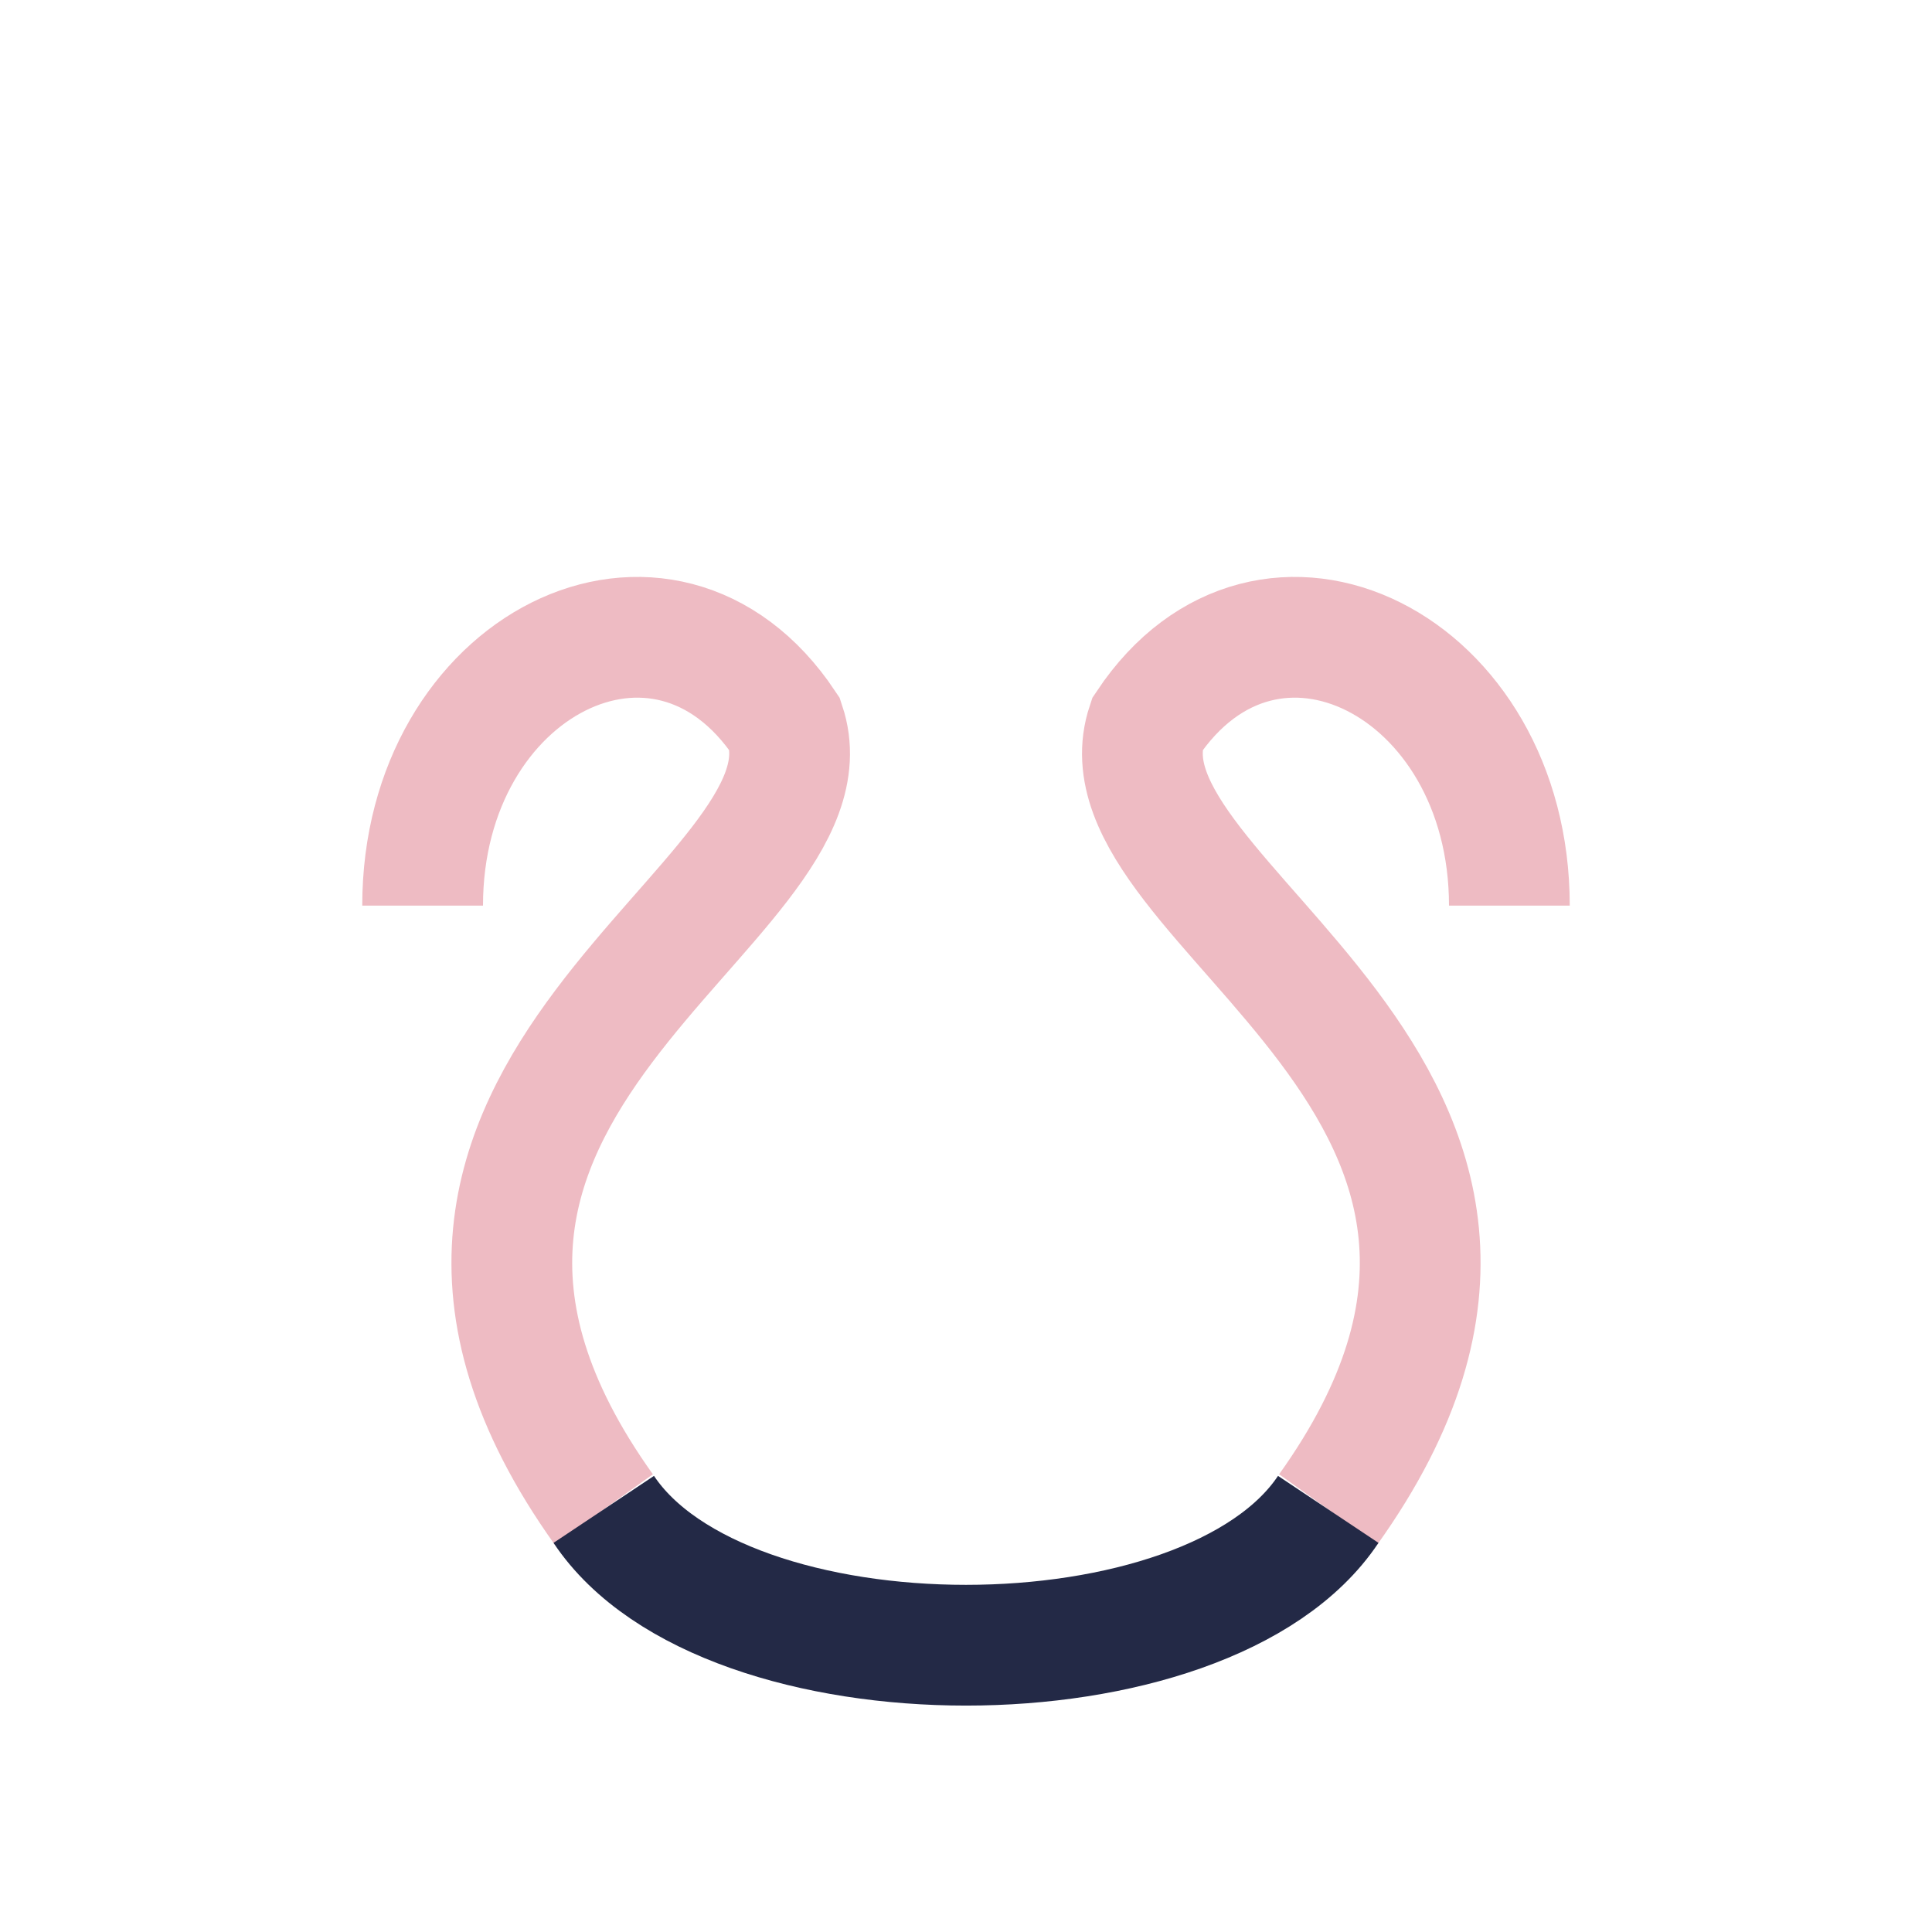 <?xml version="1.0" encoding="UTF-8"?>
<svg xmlns="http://www.w3.org/2000/svg" width="32" height="32" viewBox="0 0 32 32"><path d="M10 25c-5-7 4-10 3-13-2-3-6-1-6 3" stroke="#eebbc3" stroke-width="2" fill="none"/><path d="M22 25c5-7-4-10-3-13 2-3 6-1 6 3" stroke="#eebbc3" stroke-width="2" fill="none"/><path d="M10 25c2 3 10 3 12 0" stroke="#232946" stroke-width="2" fill="none"/></svg>